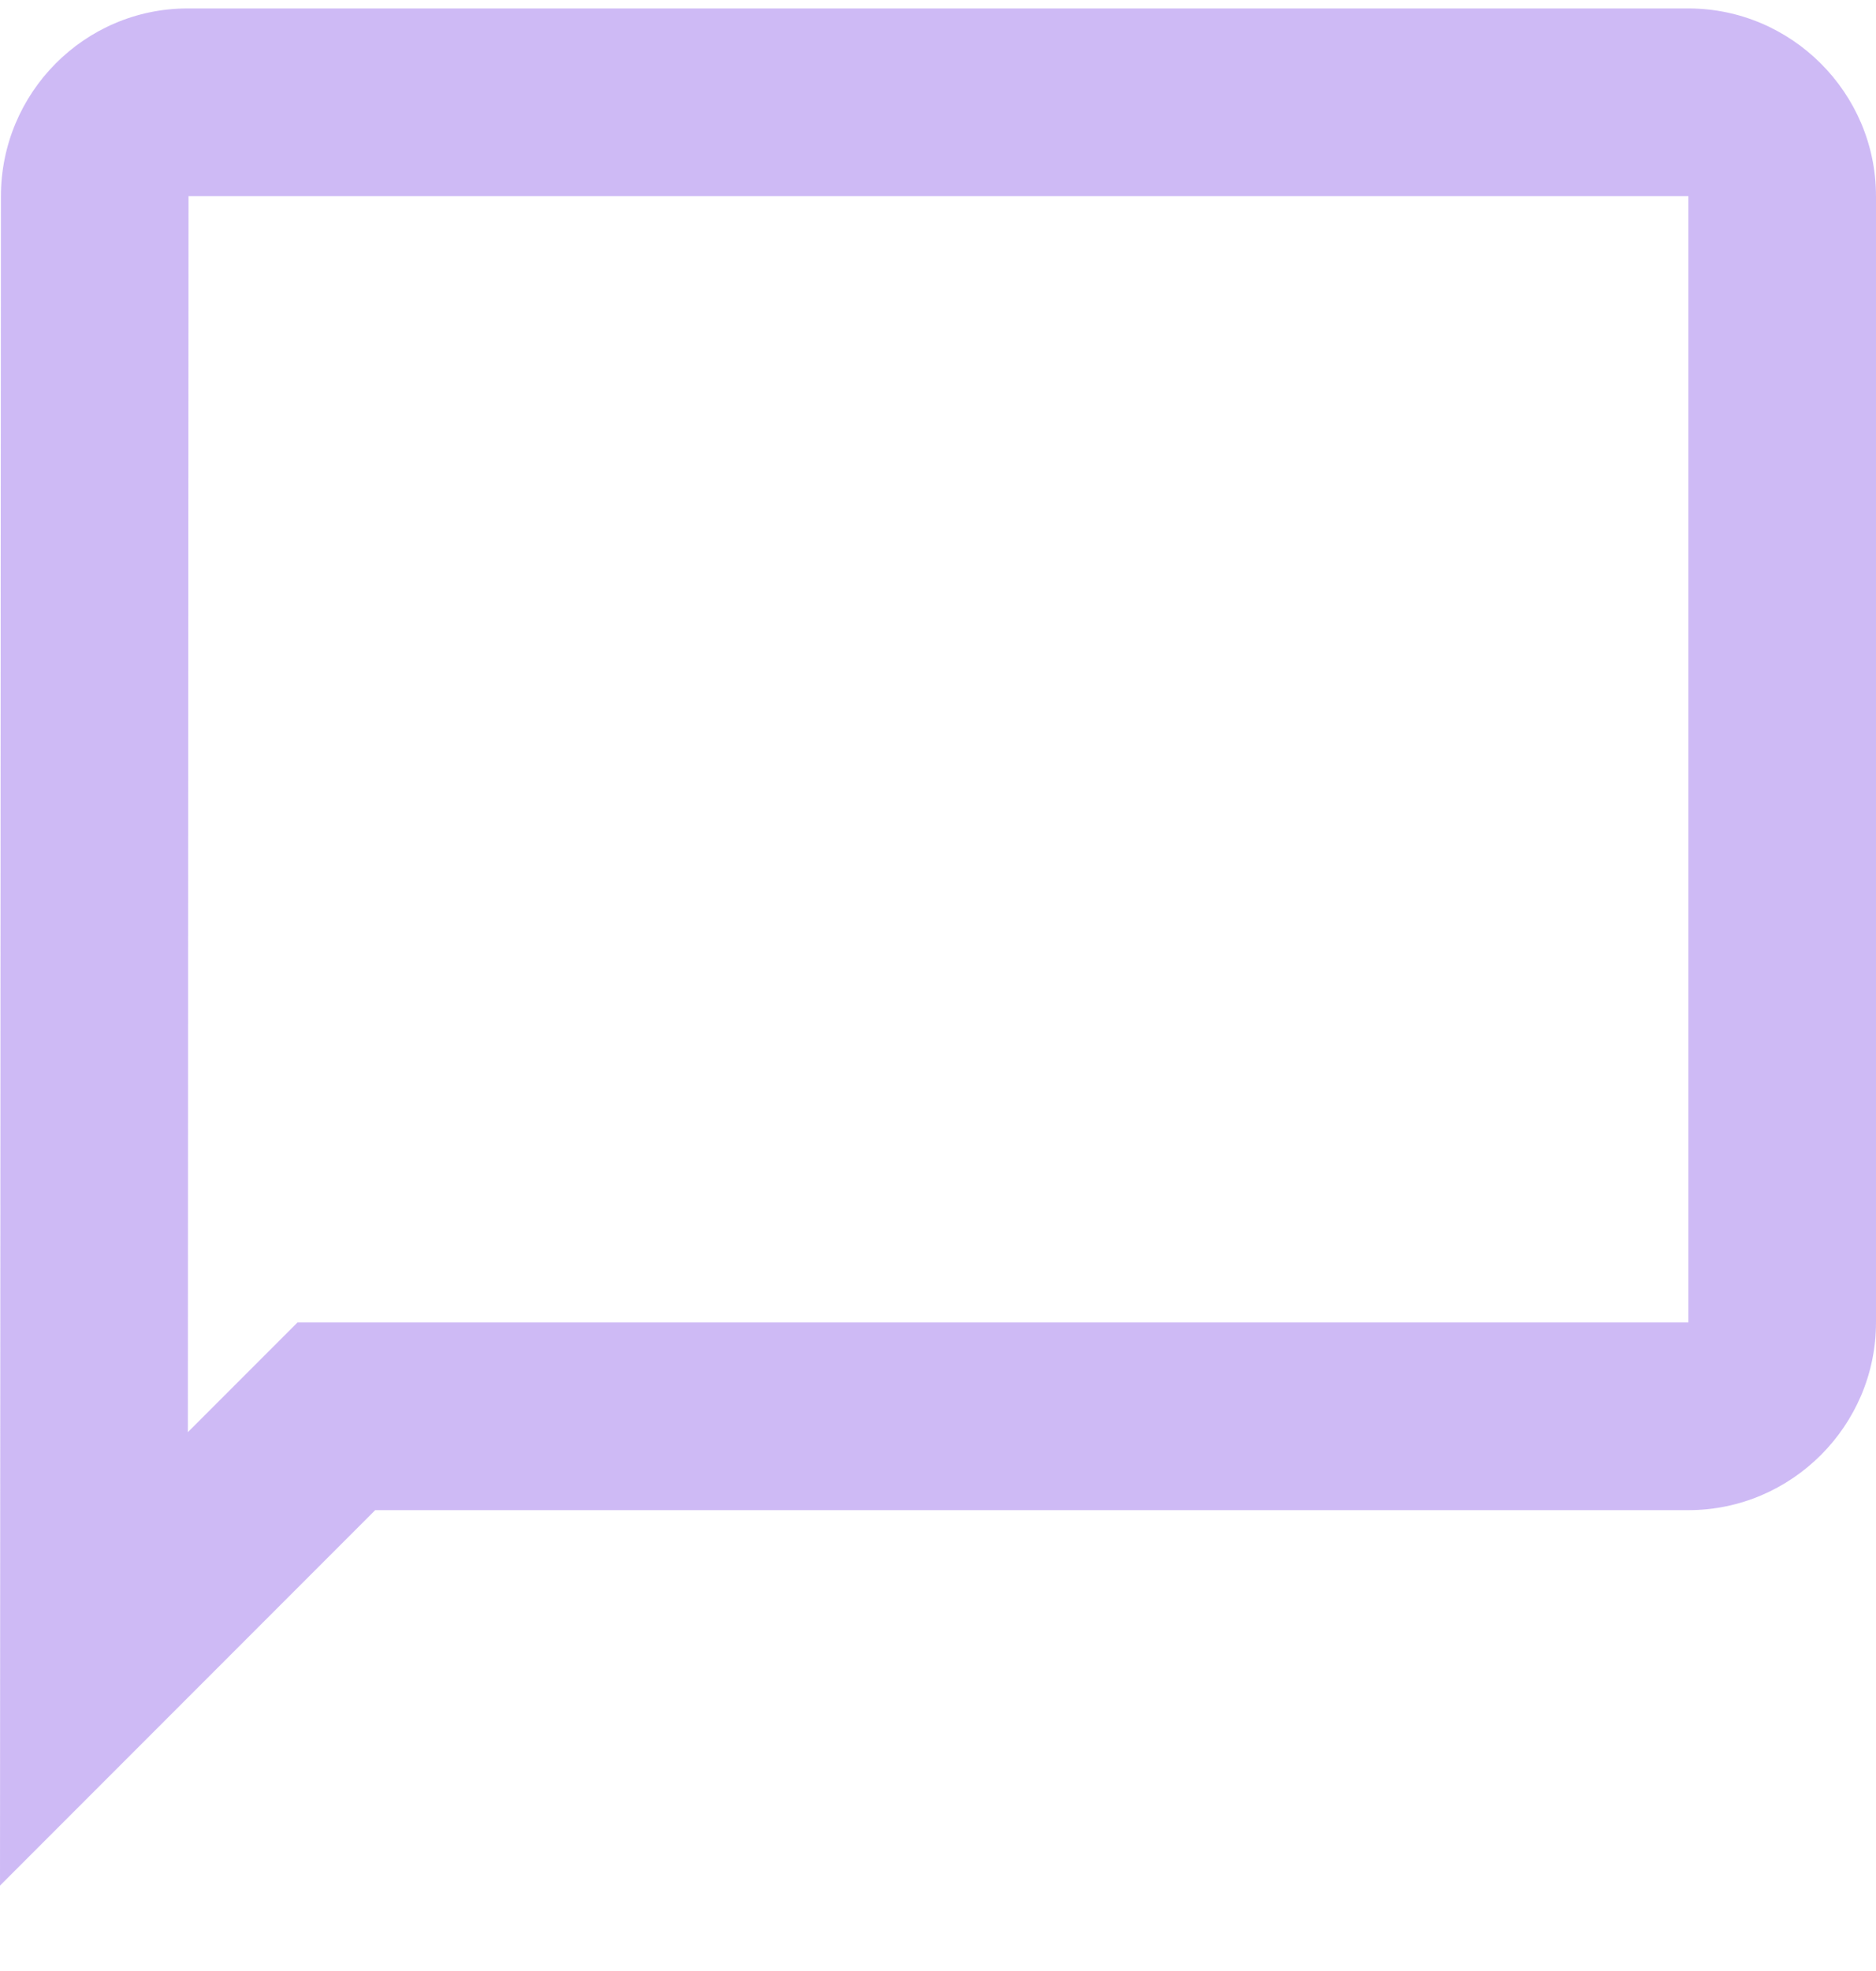 <svg width="20" height="21" viewBox="0 0 20 21" fill="none" xmlns="http://www.w3.org/2000/svg">
<path fill-rule="evenodd" clip-rule="evenodd" d="M2.01 2.09L2.003 15.259L3.172 14.09H18V2.09H2.01ZM0 20.09L0.01 2.09C0.01 0.99 0.9 0.09 2 0.09H18C19.1 0.09 20 0.99 20 2.09V14.09C20 15.19 19.1 16.09 18 16.09H4L0 20.09Z" fill="#9E77ED" fill-opacity="0.5"/>
</svg>
